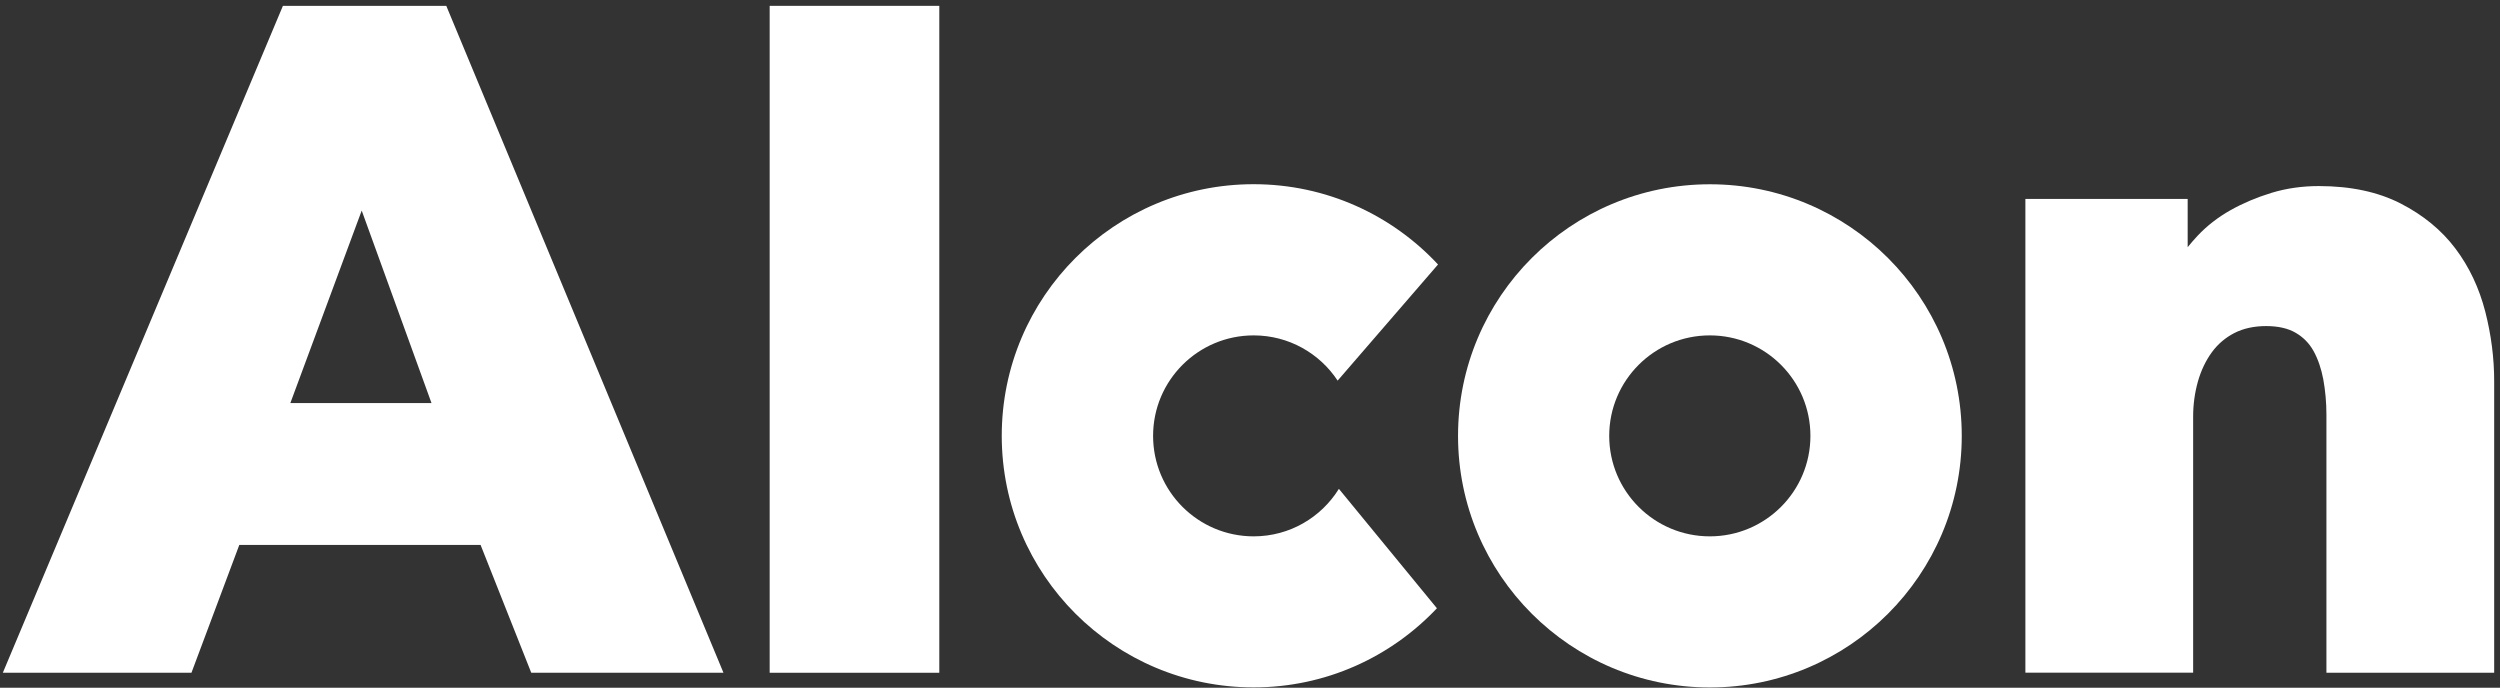<svg width="309" height="85" viewBox="0 0 309 85" fill="none" xmlns="http://www.w3.org/2000/svg">
<rect x="0" y="0" width="309" height="85" fill="#333333" stroke="none"/>
<path d="M307.178 38.513C306.424 35.592 305.188 32.971 303.487 30.717C301.777 28.444 299.497 26.577 296.724 25.155C293.941 23.724 290.541 22.998 286.608 22.998C284.55 22.998 282.579 23.279 280.743 23.84C278.947 24.391 277.246 25.107 275.71 25.968C274.145 26.848 272.763 27.921 271.603 29.16C271.169 29.624 270.772 30.088 270.396 30.553V24.585H250.338V83.143H271.072V51.484C271.072 49.985 271.275 48.534 271.662 47.151C272.048 45.797 272.628 44.578 273.381 43.543C274.116 42.537 275.053 41.734 276.164 41.164C277.275 40.593 278.598 40.303 280.096 40.303C281.574 40.303 282.811 40.583 283.748 41.135C284.705 41.696 285.419 42.431 285.951 43.379C286.502 44.375 286.908 45.555 287.159 46.889C287.41 48.273 287.546 49.743 287.546 51.262V83.152H308.28V47.17C308.289 44.297 307.912 41.386 307.178 38.513Z" fill="white"/>
<path d="M223.768 53.874C223.768 60.732 218.203 66.293 211.334 66.293C204.464 66.293 198.899 60.732 198.899 53.874C198.899 47.016 204.464 41.454 211.334 41.454C218.203 41.454 223.768 47.016 223.768 53.874ZM211.343 22.776C194.145 22.776 180.213 36.705 180.213 53.874C180.213 71.042 194.155 84.971 211.343 84.971C228.532 84.971 242.473 71.042 242.473 53.874C242.473 36.705 228.531 22.776 211.343 22.776Z" fill="white"/>
<path d="M154.956 66.293C148.087 66.293 142.522 60.732 142.522 53.874C142.522 47.016 148.087 41.454 154.956 41.454C159.294 41.454 163.111 43.679 165.333 47.045L177.739 32.691C172.057 26.587 163.951 22.767 154.947 22.767C137.749 22.767 123.816 36.695 123.816 53.864C123.816 71.042 137.758 84.962 154.947 84.962C163.884 84.962 171.922 81.198 177.603 75.182L165.487 60.422C163.304 63.943 159.41 66.293 154.956 66.293Z" fill="white"/>
<path d="M34.968 0.723L0.35 83.153H23.663L29.576 67.357H59.402L65.663 83.153H89.421L55.16 0.723H34.968ZM53.335 49.821H35.886L44.707 26.026L53.335 49.821Z" fill="white"/>
<path d="M116.097 0.723H95.131V83.153H116.097V0.723Z" fill="white"/>
</svg>
